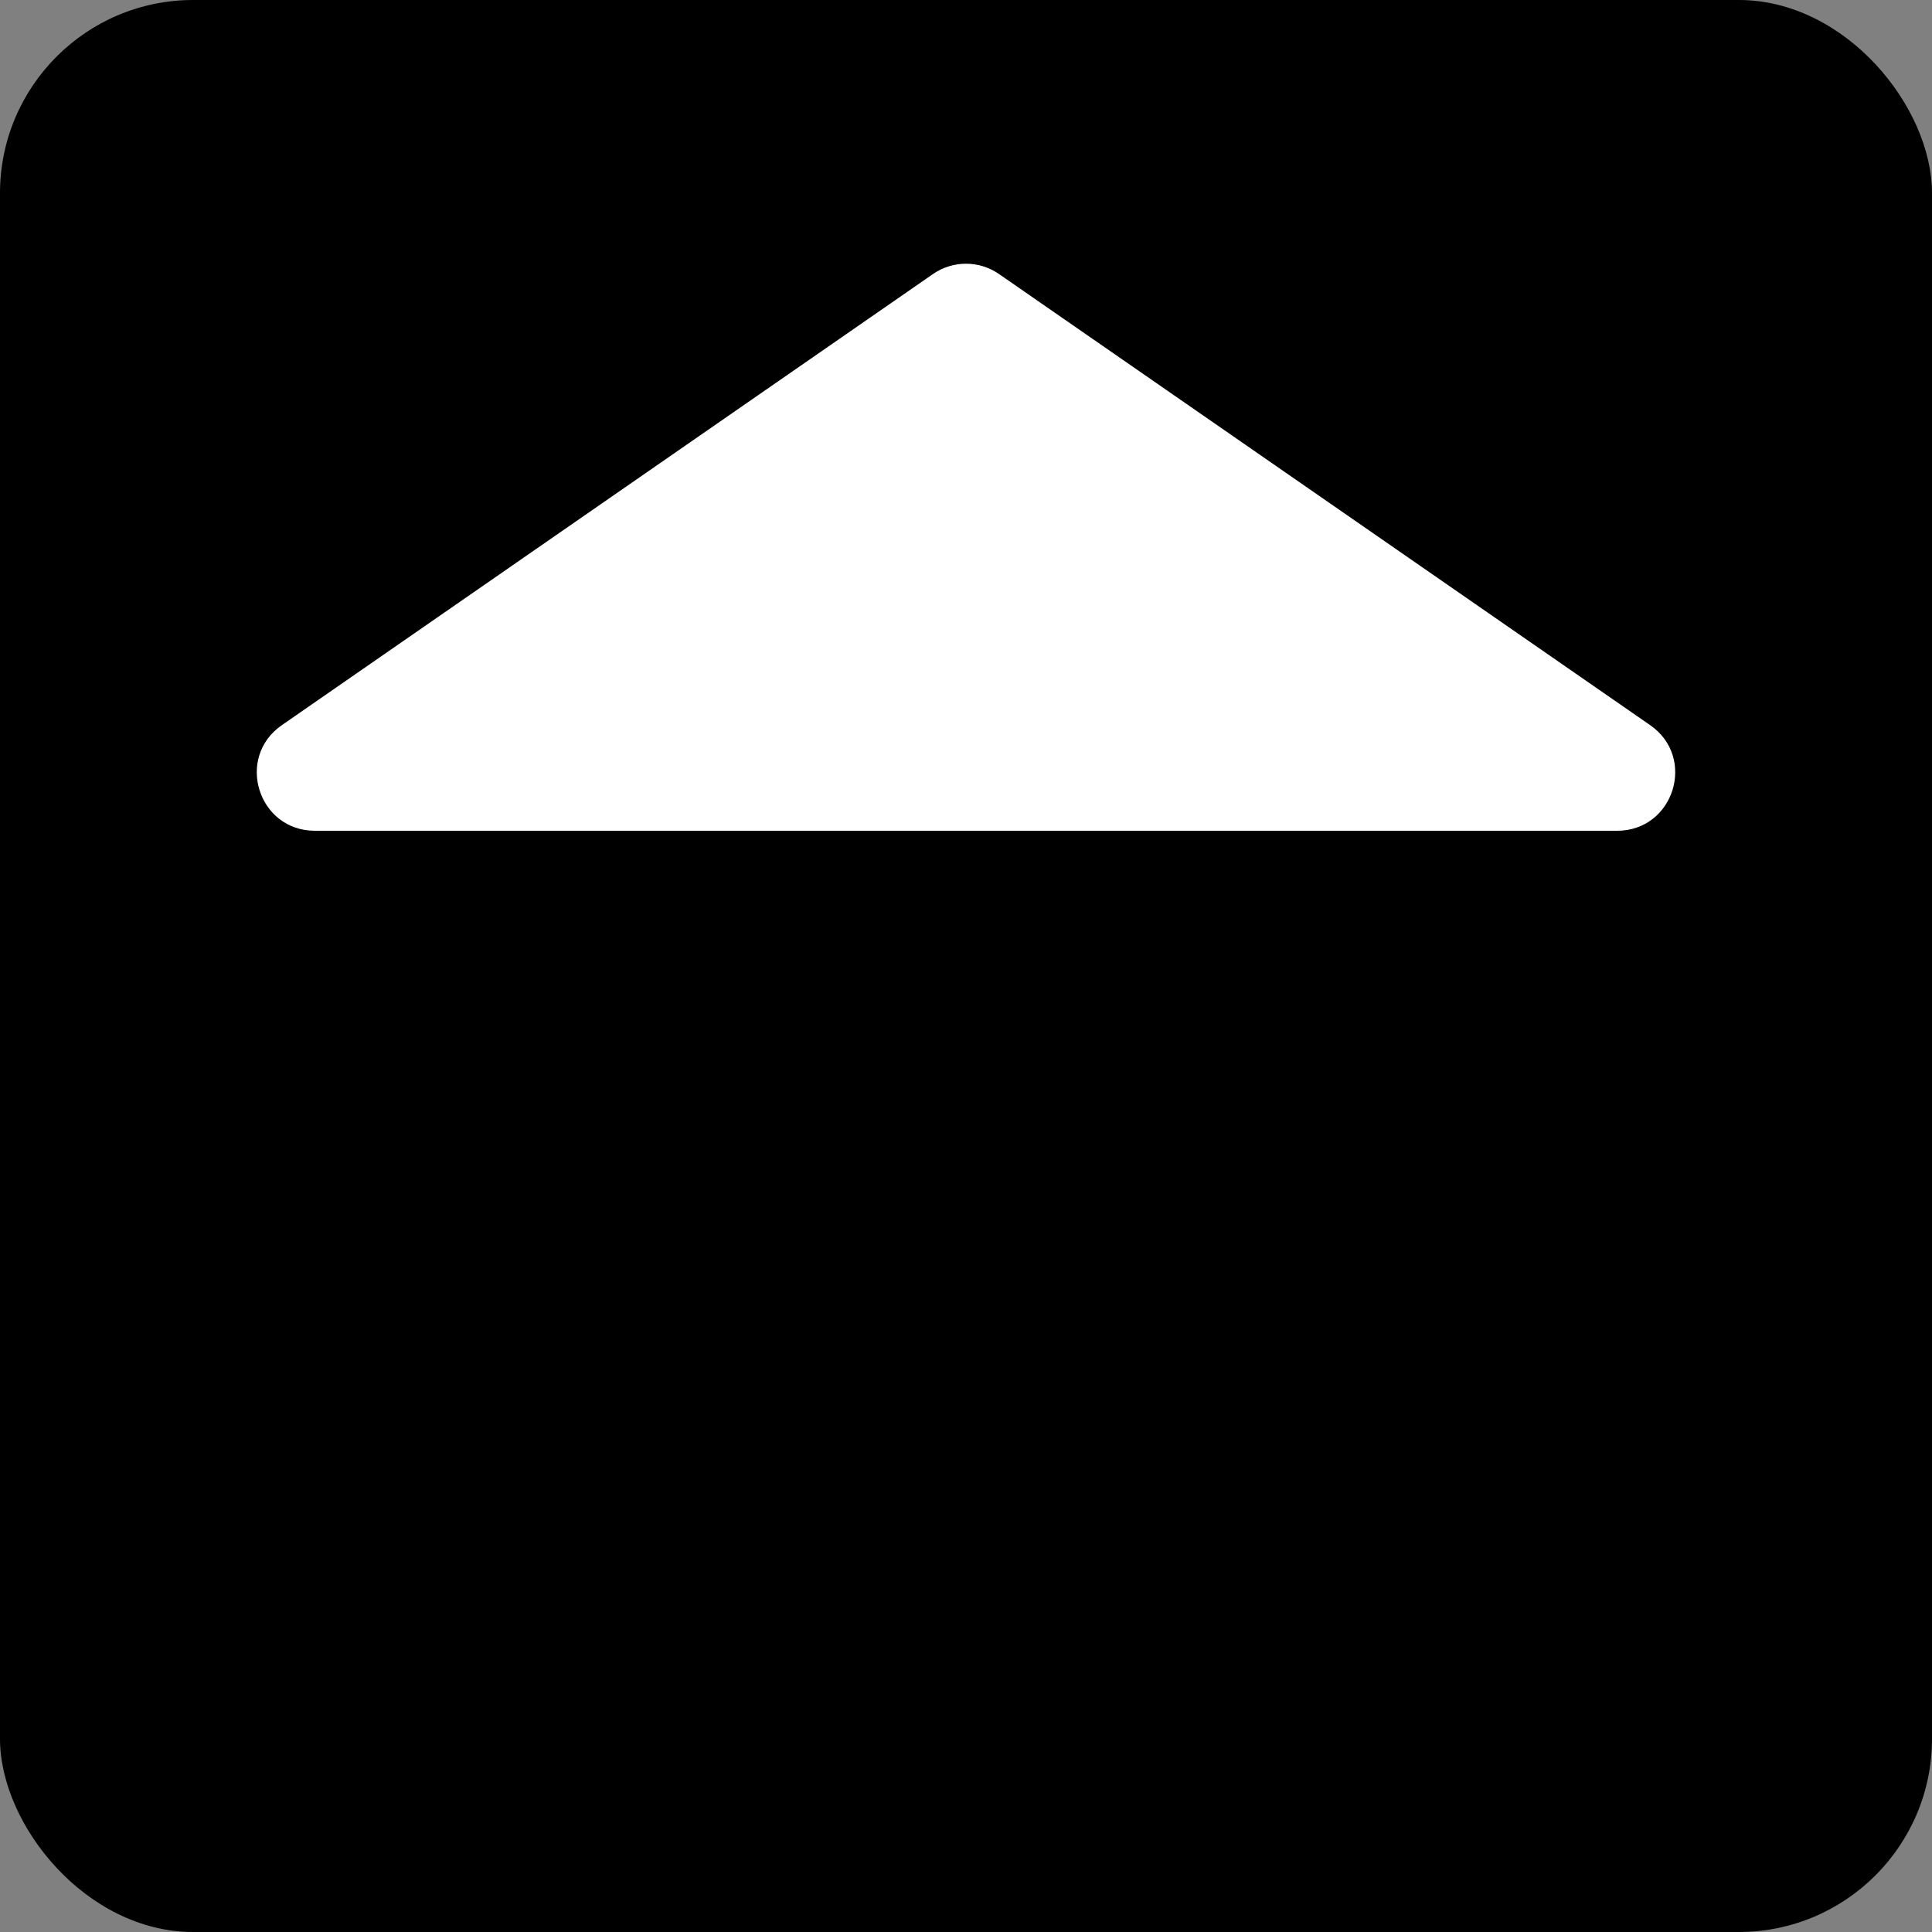 <svg width="100" height="100" viewBox="0 0 100 100" fill="none" xmlns="http://www.w3.org/2000/svg">
<rect x="0" y="0" width="100" height="100" fill="#808080" stroke="none"/>
<rect width="100" height="100" rx="10" fill="black"/>
<path d="M48.291 14.184C49.319 13.472 50.681 13.472 51.709 14.184L85.412 37.534C87.829 39.209 86.644 43 83.703 43H16.297C13.356 43 12.171 39.209 14.588 37.534L48.291 14.184Z" fill="white"/>
</svg>
